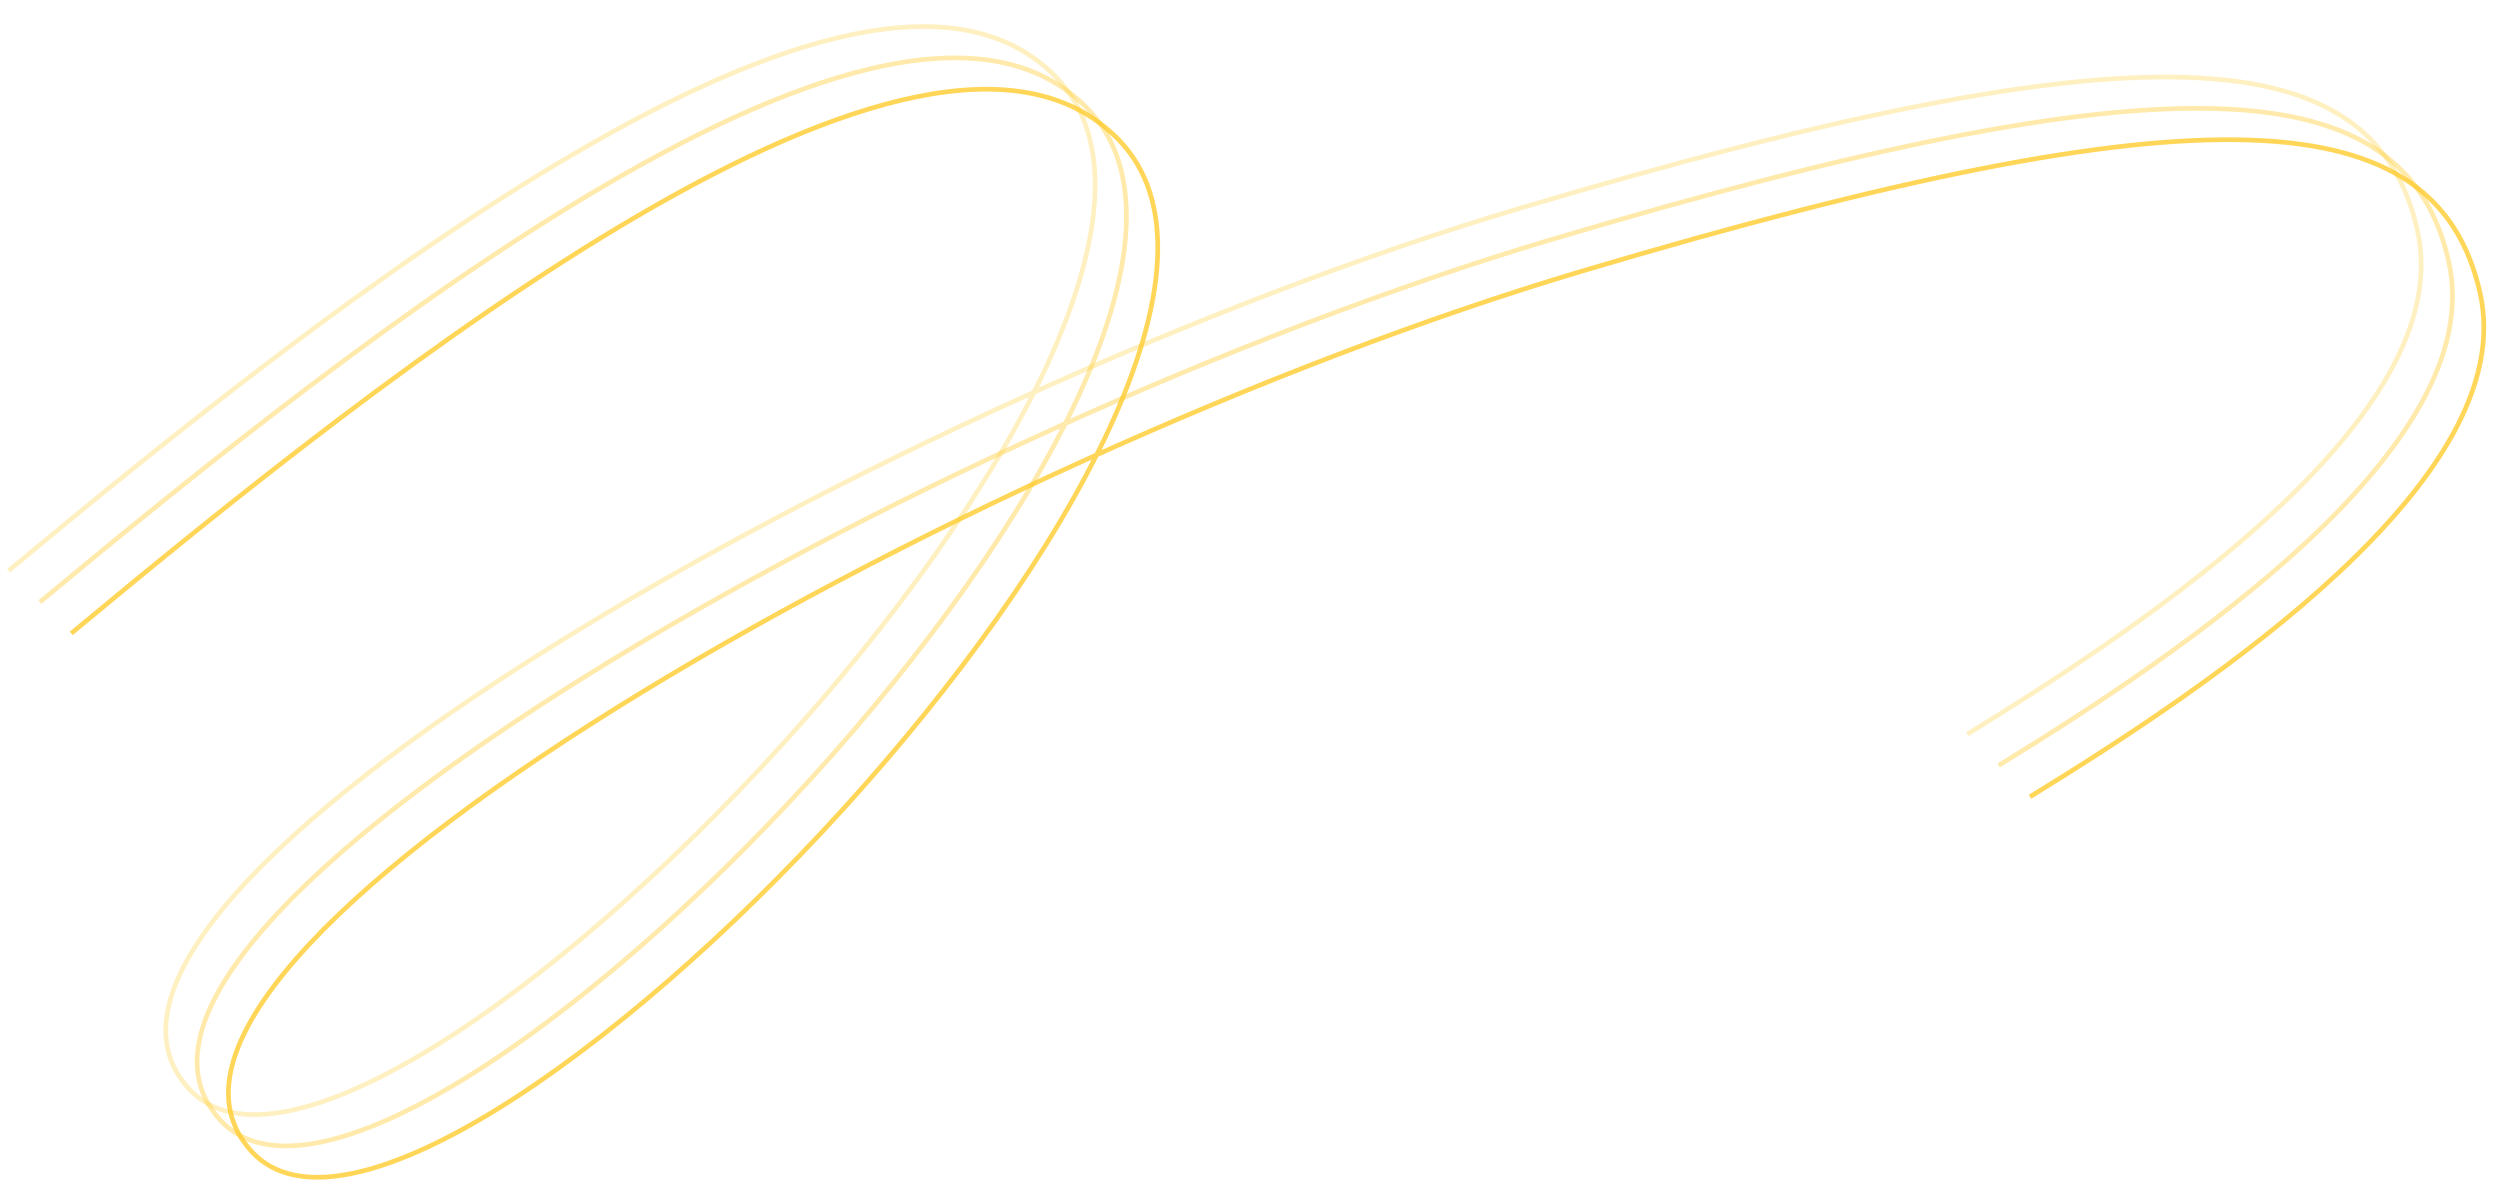 <svg width="798" height="378" viewBox="0 0 798 378" fill="none" xmlns="http://www.w3.org/2000/svg">
<path opacity="0.8" d="M22.736 202.18C122.358 119.303 294.743 -18.184 356.743 44.258C434.242 122.311 137.387 429.477 80.376 367.615C23.365 305.754 305.49 145.875 505.229 86.464C704.967 27.054 777.769 32.2 791.611 93.392C805.017 152.656 705.996 218.697 647.971 254.333" stroke="#FFCC2F" stroke-width="1.5"/>
<path opacity="0.4" d="M12.736 192.18C112.358 109.303 284.743 -28.184 346.743 34.258C424.242 112.311 127.387 419.477 70.376 357.615C13.365 295.754 295.49 135.875 495.229 76.464C694.967 17.054 767.769 22.2 781.611 83.392C795.017 142.656 695.996 208.697 637.971 244.333" stroke="#FFCC2F" stroke-width="1.5"/>
<path opacity="0.3" d="M2.736 182.18C102.358 99.303 274.743 -38.184 336.743 24.258C414.242 102.311 117.387 409.477 60.376 347.615C3.365 285.754 285.49 125.875 485.229 66.464C684.967 7.054 757.769 12.2 771.611 73.392C785.017 132.656 685.996 198.697 627.971 234.333" stroke="#FFCC2F" stroke-width="1.5"/>
</svg>

